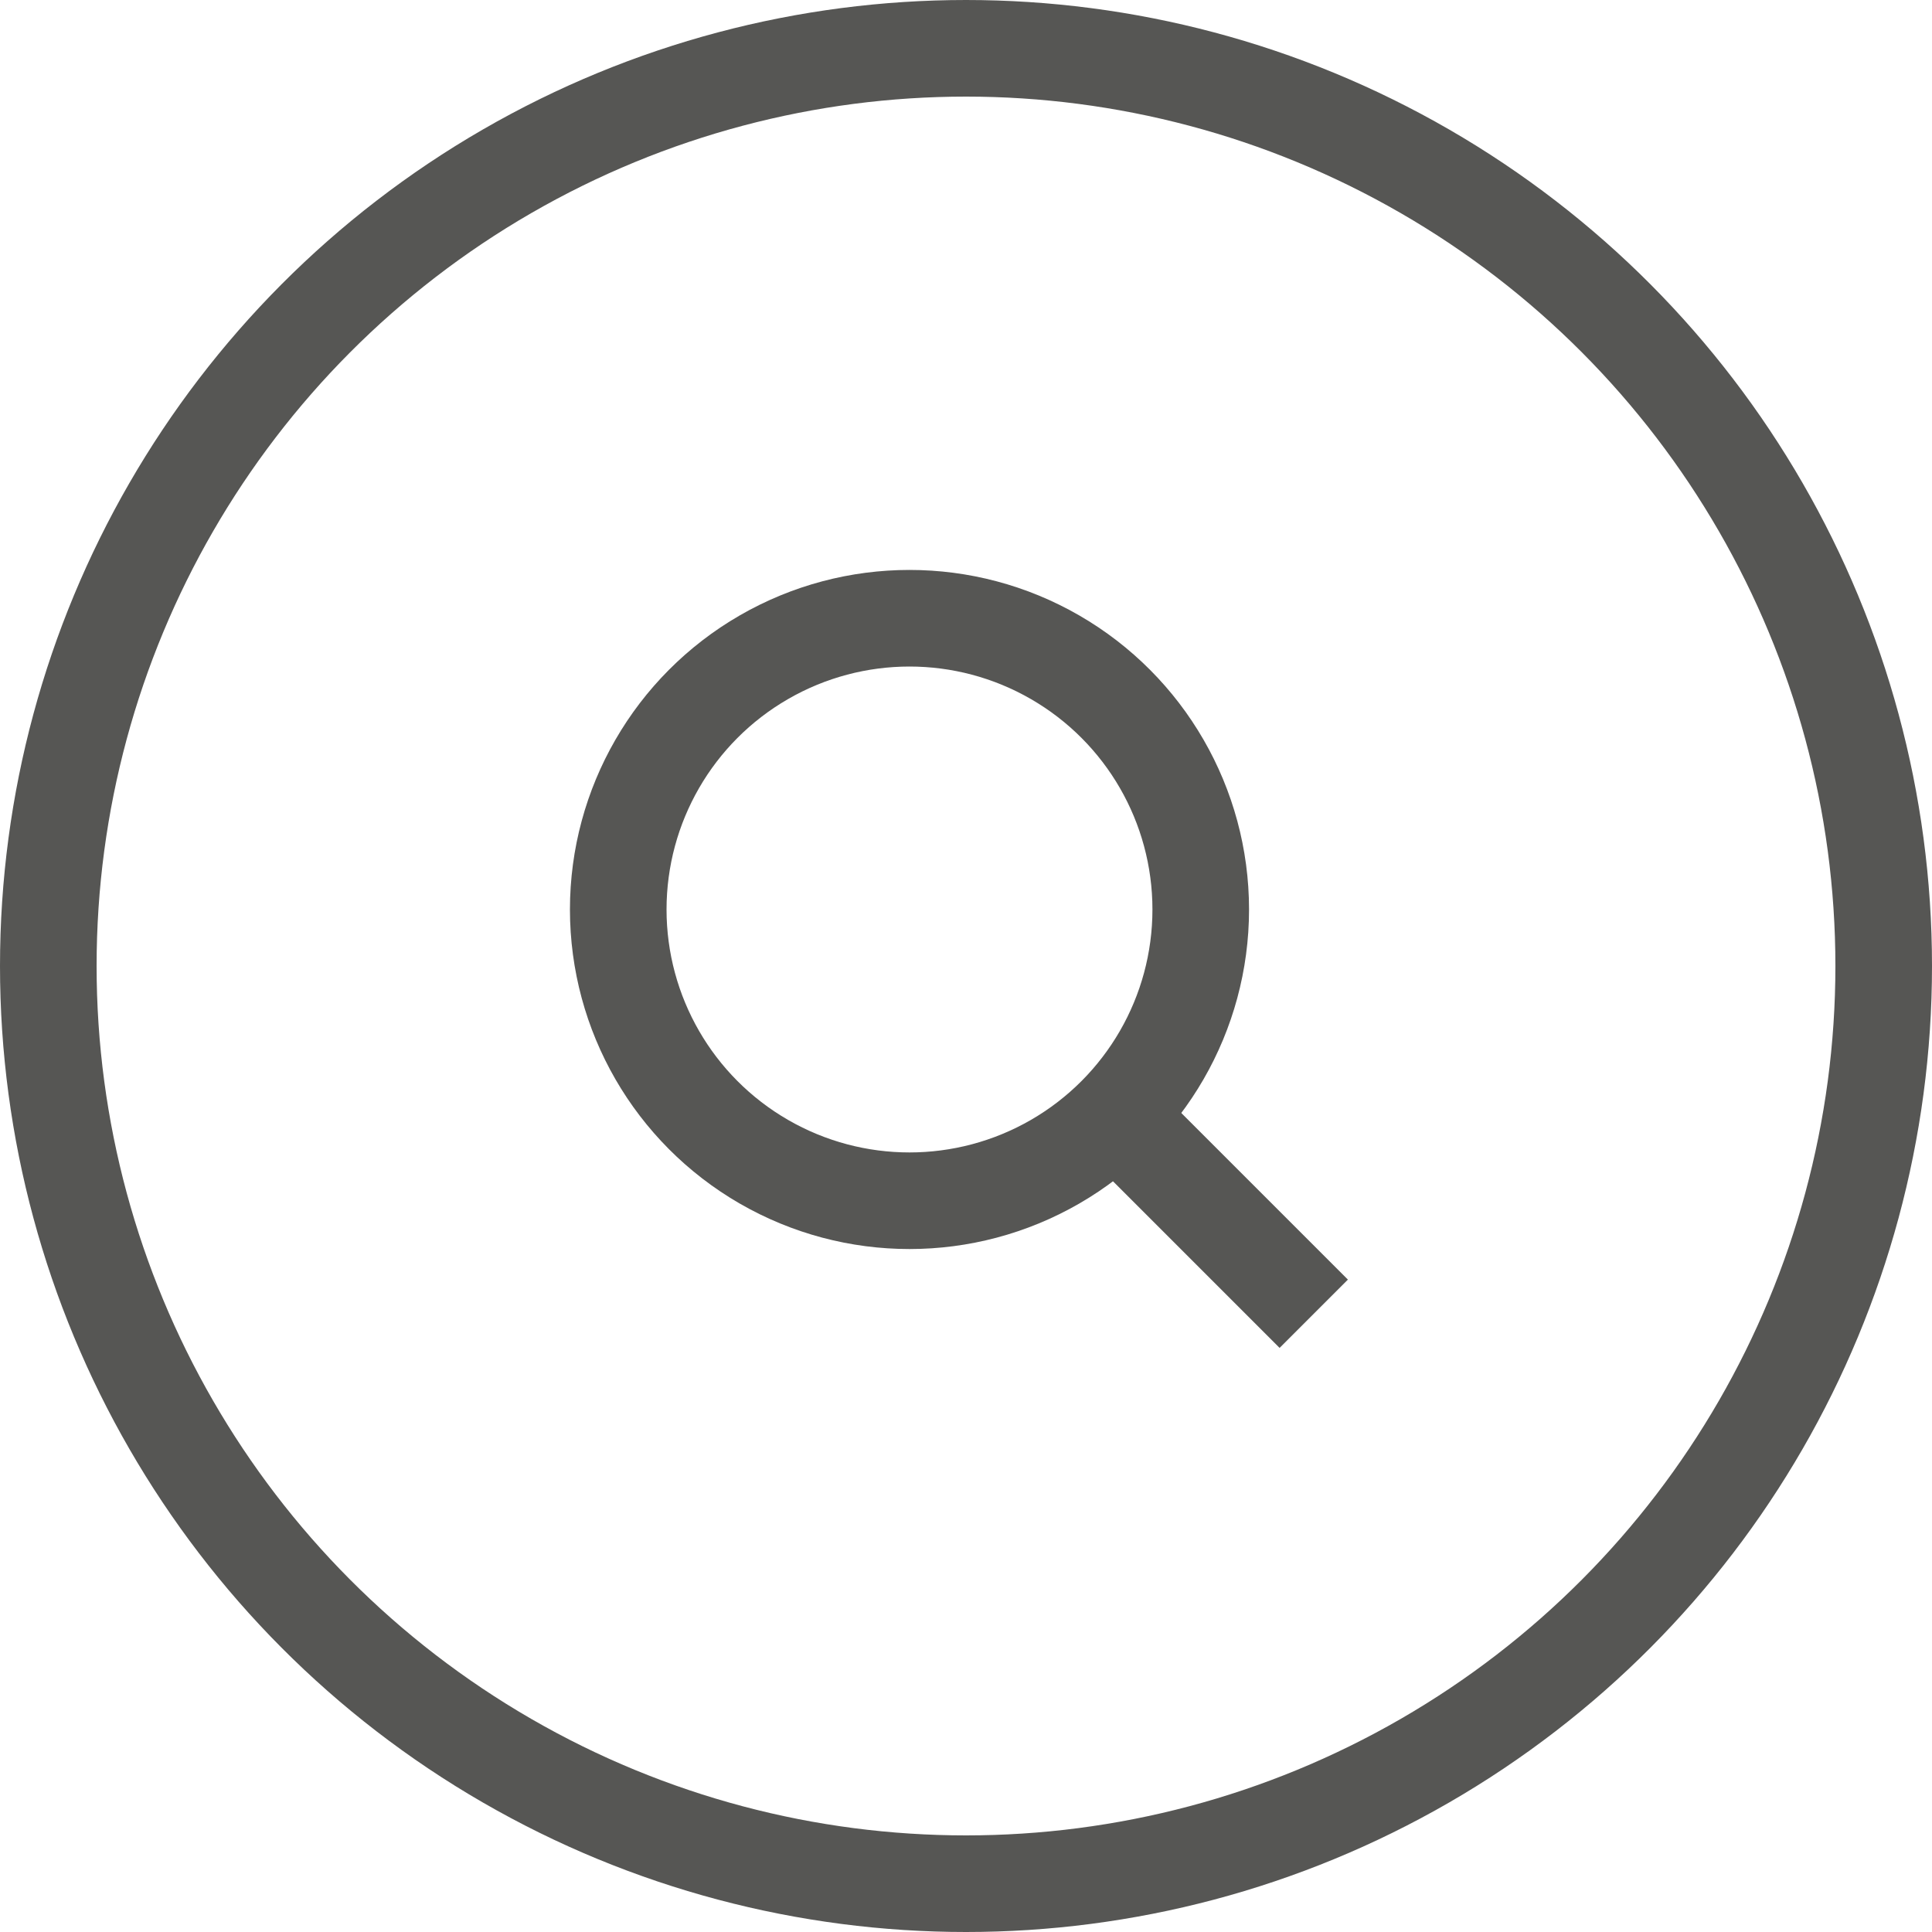 <svg xmlns="http://www.w3.org/2000/svg" viewBox="0 0 40 40"><defs><style>.a,.b{fill:none;stroke:#565654;stroke-width:2px;}.b{stroke-miterlimit:10;}</style></defs><title>suchen_but_on</title><circle class="a" cx="20" cy="20" r="19"/><circle class="b" cx="18.83" cy="18.83" r="6.03"/><line class="b" x1="23.29" y1="23.29" x2="27.2" y2="27.2"/></svg>